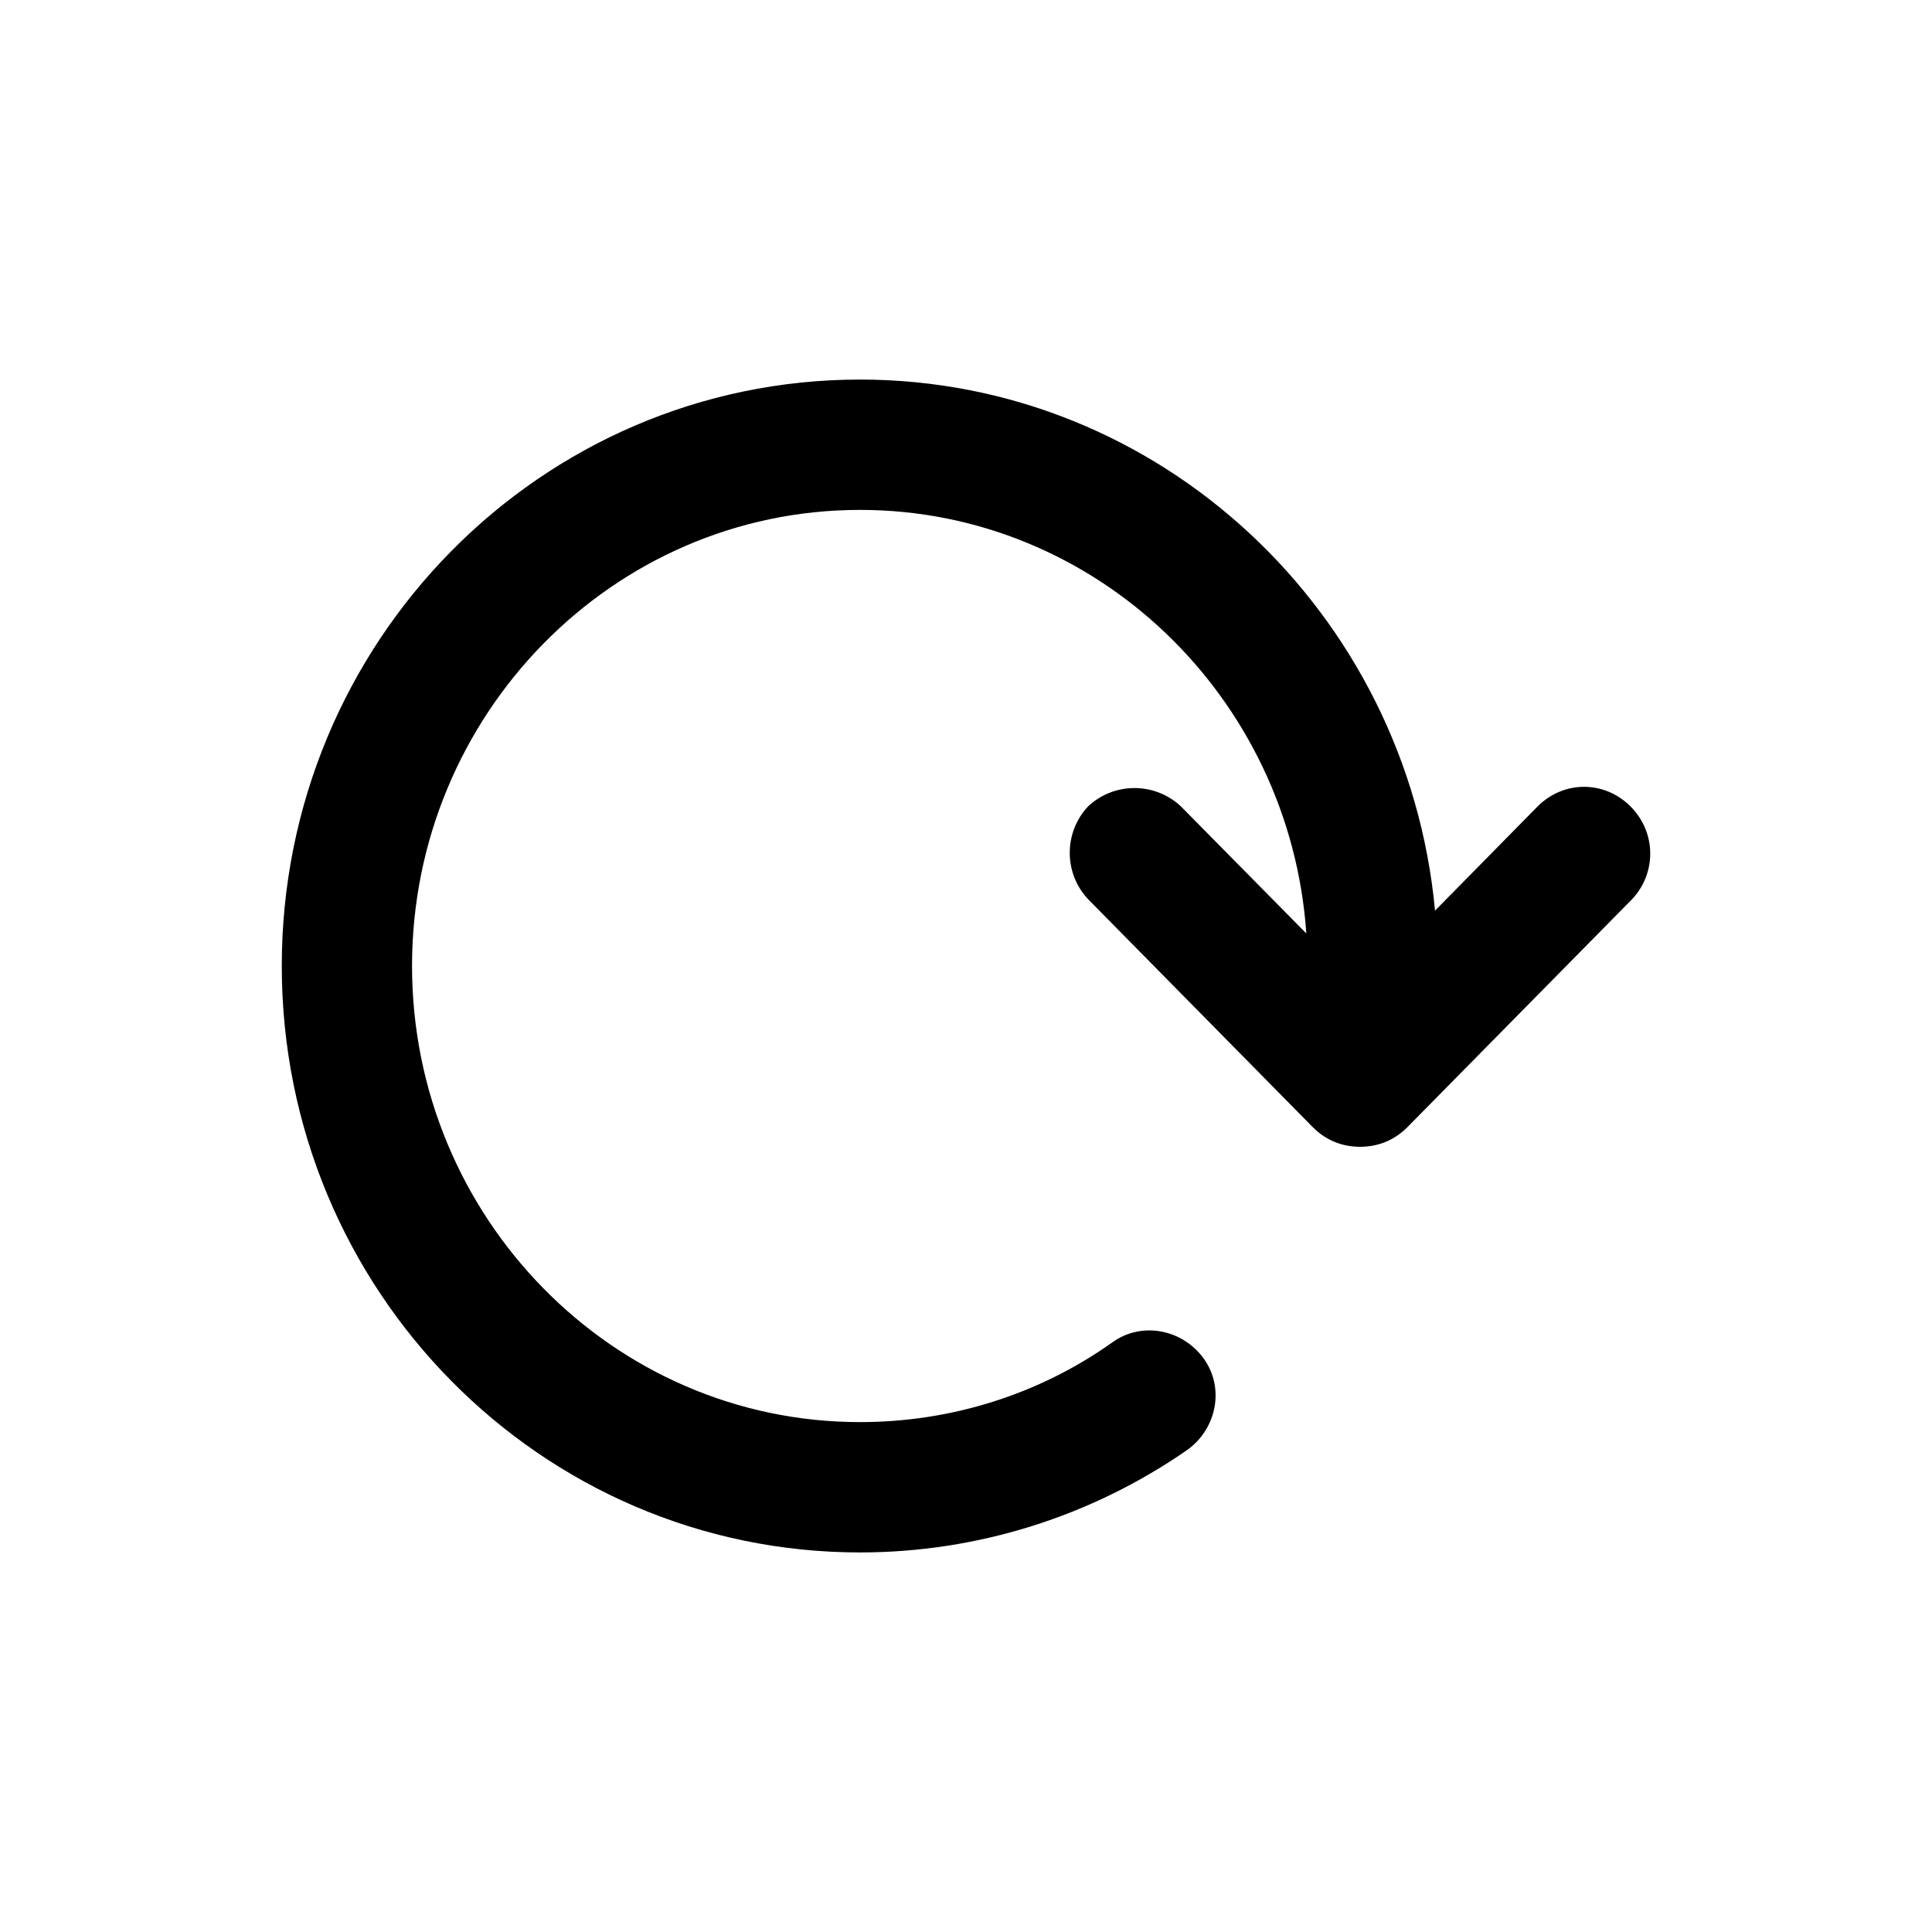 <svg xmlns="http://www.w3.org/2000/svg" viewBox="0 0 26 26" role="presentation" aria-hidden="true"><path d="M21.964 12.101L18.939 15.17C18.764 15.346 18.544 15.433 18.303 15.433C18.062 15.433 17.843 15.346 17.668 15.17L14.643 12.101C14.314 11.751 14.314 11.203 14.643 10.852C14.993 10.523 15.541 10.523 15.892 10.852L17.58 12.562C17.361 9.383 14.752 6.862 11.574 6.862C8.242 6.862 5.545 9.624 5.545 13C5.545 16.376 8.242 19.138 11.574 19.138C12.801 19.138 13.985 18.765 14.971 18.064C15.366 17.779 15.914 17.889 16.199 18.283C16.484 18.678 16.374 19.226 15.98 19.511C14.686 20.409 13.152 20.892 11.574 20.892C7.277 20.892 3.792 17.362 3.792 13C3.792 8.638 7.277 5.108 11.574 5.108C15.607 5.108 18.939 8.243 19.312 12.255L20.693 10.852C21.044 10.501 21.592 10.501 21.942 10.852C22.293 11.203 22.293 11.751 21.964 12.101Z" fill="currentColor"/></svg>